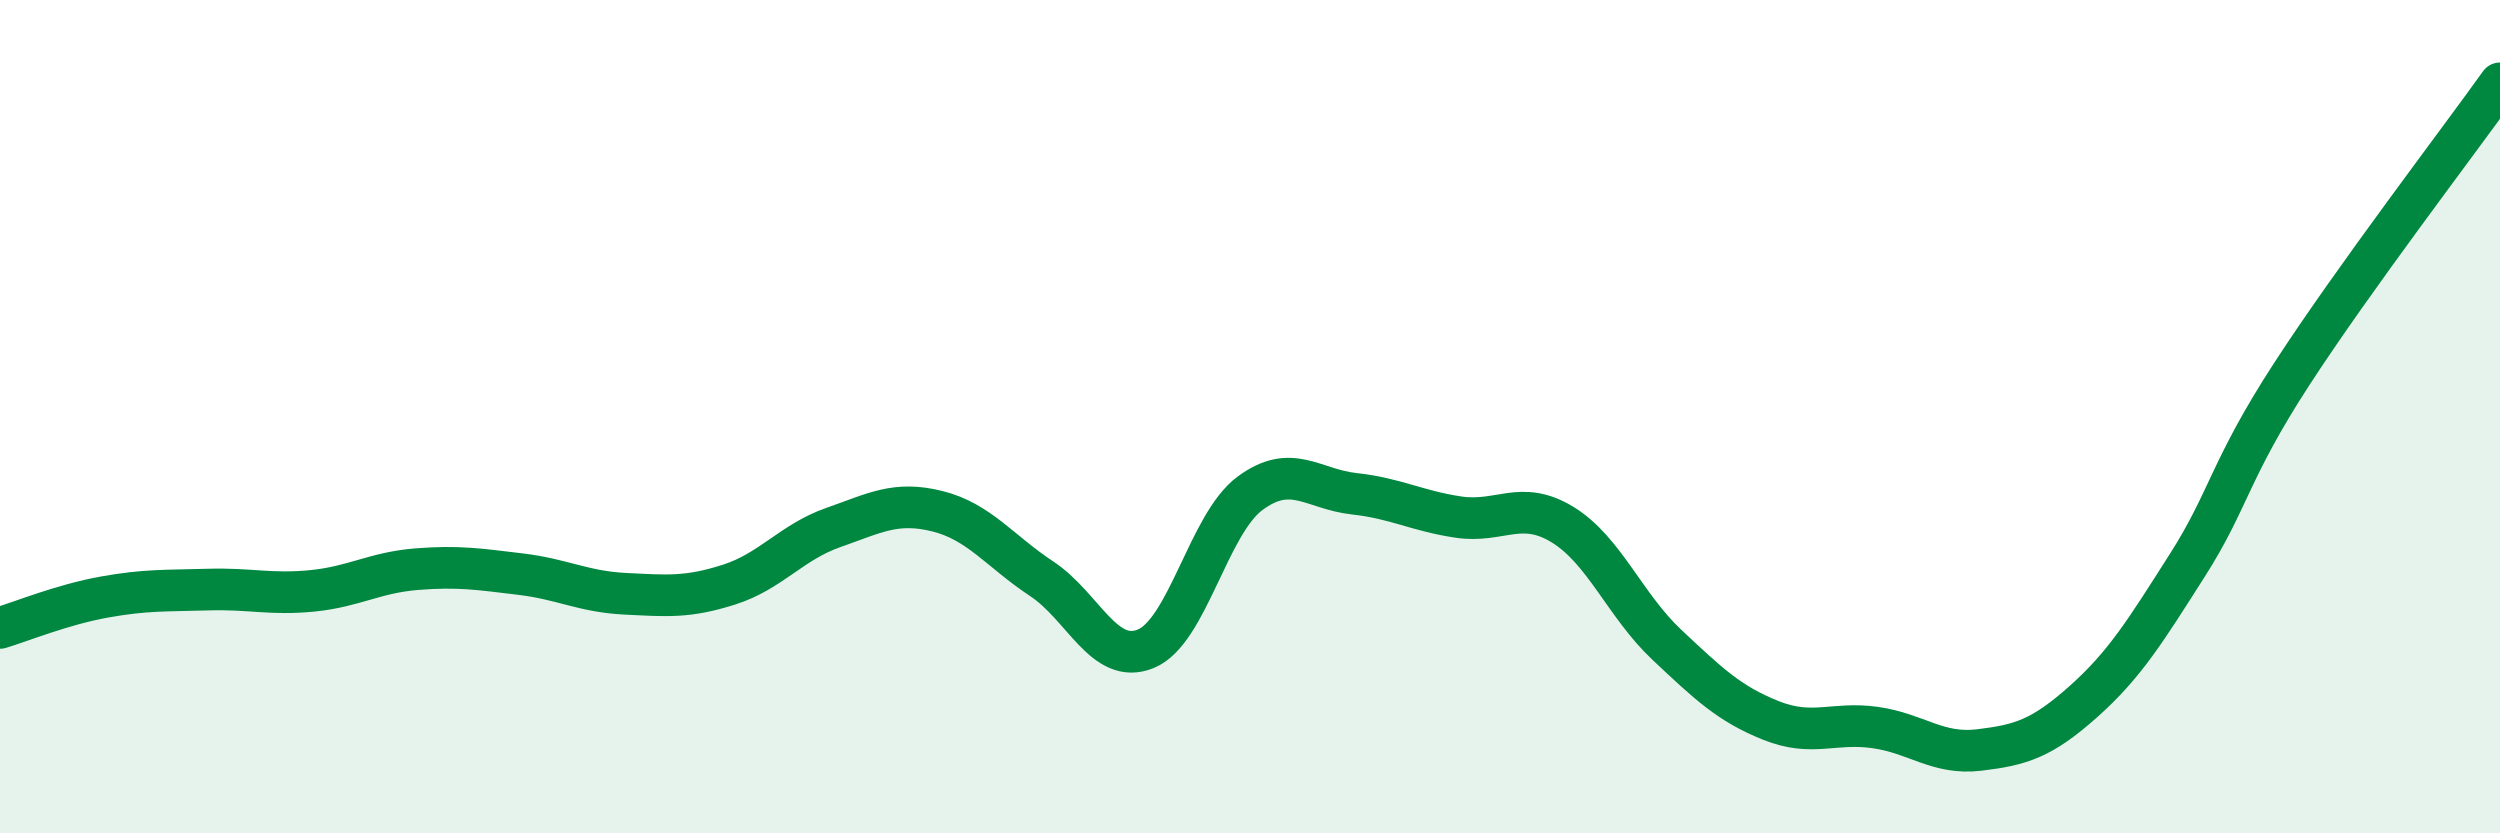 
    <svg width="60" height="20" viewBox="0 0 60 20" xmlns="http://www.w3.org/2000/svg">
      <path
        d="M 0,15.07 C 0.5,14.92 1.5,14.51 2.5,14.33 C 3.5,14.15 4,14.18 5,14.15 C 6,14.12 6.5,14.28 7.5,14.18 C 8.5,14.08 9,13.74 10,13.66 C 11,13.58 11.5,13.66 12.5,13.78 C 13.5,13.9 14,14.2 15,14.25 C 16,14.3 16.5,14.35 17.5,14.03 C 18.5,13.71 19,13.01 20,12.66 C 21,12.31 21.5,12.02 22.5,12.27 C 23.5,12.52 24,13.23 25,13.89 C 26,14.55 26.5,15.98 27.5,15.57 C 28.5,15.16 29,12.58 30,11.84 C 31,11.1 31.5,11.74 32.5,11.85 C 33.5,11.96 34,12.26 35,12.41 C 36,12.56 36.5,11.98 37.5,12.59 C 38.5,13.2 39,14.53 40,15.47 C 41,16.41 41.5,16.89 42.5,17.29 C 43.5,17.69 44,17.32 45,17.46 C 46,17.6 46.5,18.12 47.5,18 C 48.5,17.88 49,17.73 50,16.84 C 51,15.95 51.5,15.13 52.5,13.56 C 53.5,11.99 53.5,11.29 55,8.98 C 56.5,6.67 59,3.4 60,2L60 20L0 20Z"
        fill="#008740"
        opacity="0.1"
        stroke-linecap="round"
        stroke-linejoin="round"
      />
      <path
        d="M 0,15.07 C 0.5,14.92 1.5,14.51 2.5,14.33 C 3.5,14.15 4,14.18 5,14.15 C 6,14.12 6.5,14.28 7.5,14.18 C 8.5,14.08 9,13.74 10,13.66 C 11,13.58 11.5,13.66 12.5,13.78 C 13.5,13.9 14,14.2 15,14.25 C 16,14.3 16.5,14.35 17.5,14.03 C 18.5,13.71 19,13.01 20,12.66 C 21,12.31 21.5,12.02 22.5,12.27 C 23.5,12.52 24,13.23 25,13.89 C 26,14.55 26.5,15.98 27.5,15.57 C 28.5,15.16 29,12.58 30,11.84 C 31,11.1 31.5,11.74 32.5,11.85 C 33.5,11.96 34,12.26 35,12.41 C 36,12.56 36.5,11.98 37.5,12.59 C 38.5,13.2 39,14.53 40,15.47 C 41,16.41 41.5,16.89 42.5,17.29 C 43.5,17.69 44,17.32 45,17.46 C 46,17.6 46.5,18.12 47.5,18 C 48.5,17.88 49,17.73 50,16.84 C 51,15.95 51.5,15.13 52.5,13.56 C 53.5,11.99 53.5,11.29 55,8.98 C 56.5,6.67 59,3.4 60,2"
        stroke="#008740"
        stroke-width="1"
        fill="none"
        stroke-linecap="round"
        stroke-linejoin="round"
      />
    </svg>
  